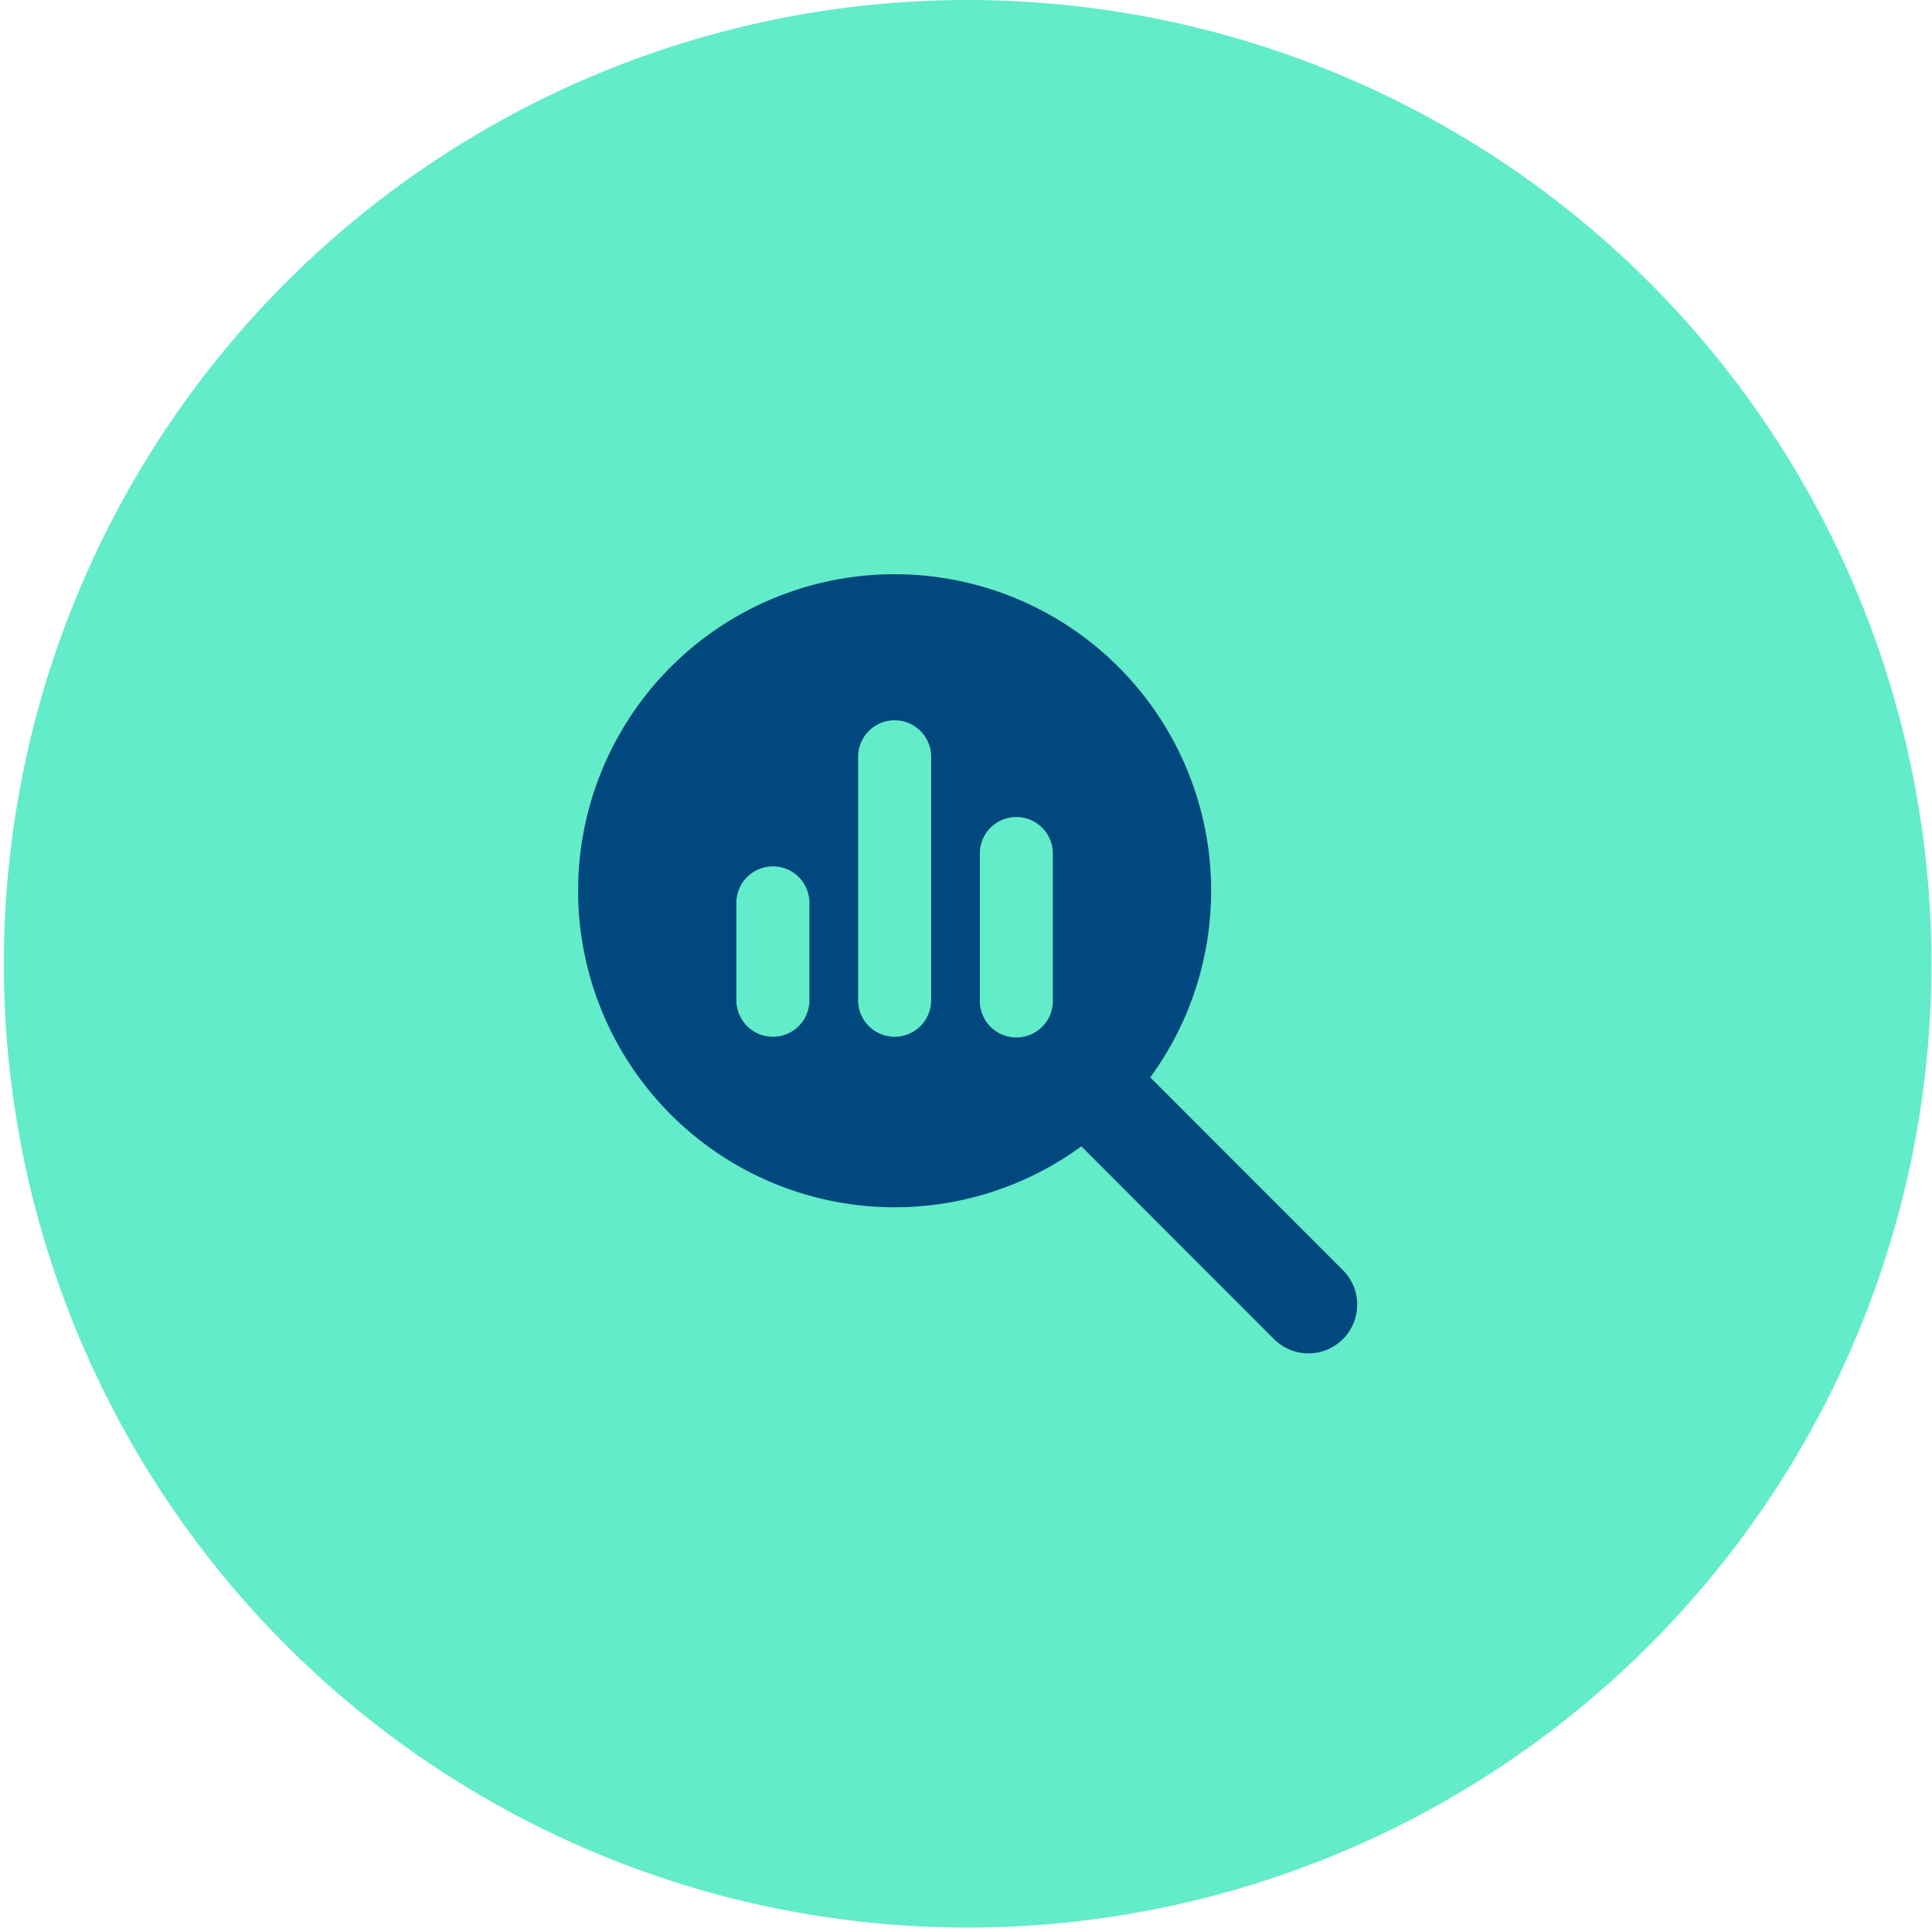 <svg xmlns="http://www.w3.org/2000/svg" xmlns:xlink="http://www.w3.org/1999/xlink" width="160" height="160" viewBox="0 0 160 160"><defs><clipPath id="clip-path"><rect id="Rettangolo_2858" data-name="Rettangolo 2858" width="160" height="160" transform="translate(-0.319)" fill="none"></rect></clipPath></defs><g id="Advisor_e_valutazione" data-name="Advisor e valutazione" transform="translate(0.319)"><g id="Raggruppa_579" data-name="Raggruppa 579" clip-path="url(#clip-path)"><path id="Tracciato_2951" data-name="Tracciato 2951" d="M159.634,79.817A79.817,79.817,0,1,1,79.817,0a79.817,79.817,0,0,1,79.817,79.817" fill="#62ecca"></path><path id="Tracciato_2952" data-name="Tracciato 2952" d="M115.283,89.066a26.146,26.146,0,0,1-5.039,15.461L126.2,120.492a4.036,4.036,0,0,1-5.708,5.708l-15.953-15.965a26.213,26.213,0,1,1,10.748-21.169M75.97,90.074v8.064a3.024,3.024,0,1,0,6.048,0V90.074a3.024,3.024,0,1,0-6.048,0m10.08-12.1V98.138a3.024,3.024,0,0,0,6.049,0V77.978a3.024,3.024,0,1,0-6.049,0m10.081,8.064v12.1a3.024,3.024,0,1,0,6.047,0v-12.1a3.024,3.024,0,1,0-6.047,0" transform="translate(-15.304 -15.302)" fill="#00487d"></path></g></g></svg>